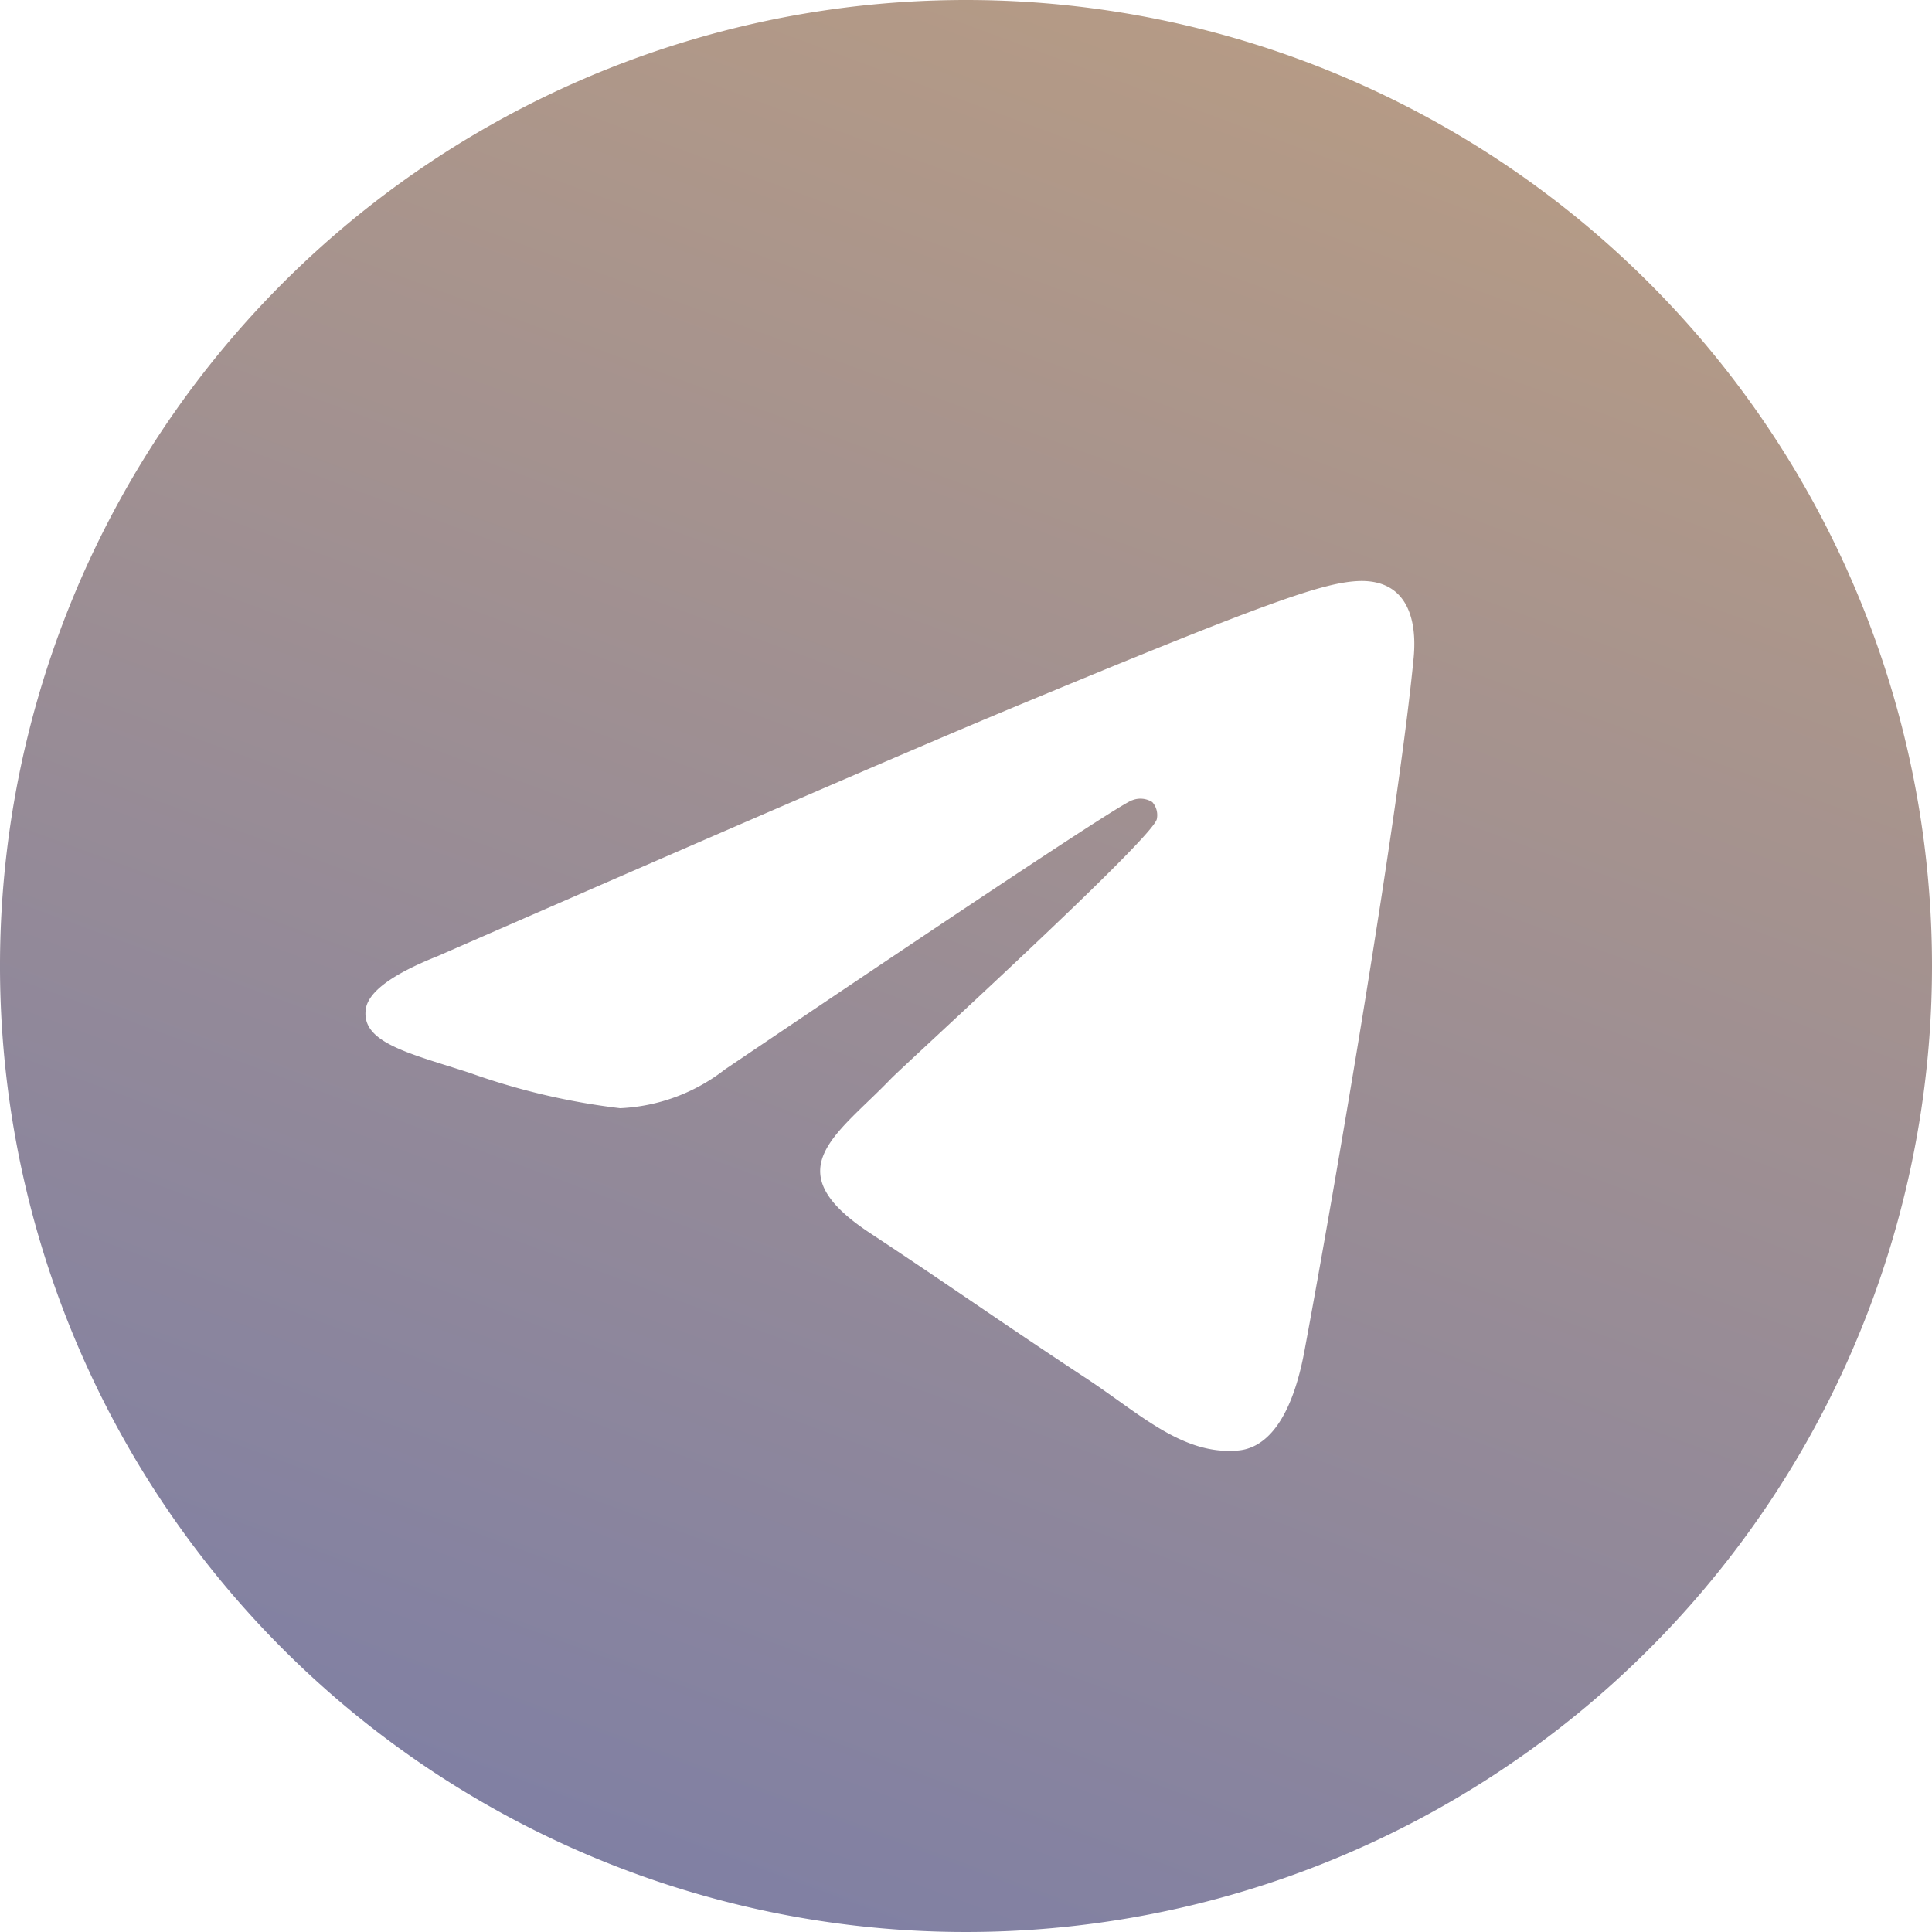 <svg id="Artboard" xmlns="http://www.w3.org/2000/svg" xmlns:xlink="http://www.w3.org/1999/xlink" width="24.13" height="24.13" viewBox="0 0 24.13 24.13">
  <defs>
    <linearGradient id="linear-gradient" x1="1" y1="-1.198" x2="-0.09" y2="1.75" gradientUnits="objectBoundingBox">
      <stop offset="0" stop-color="#f9bd5f"/>
      <stop offset="1" stop-color="#5168be"/>
    </linearGradient>
  </defs>
  <path id="Контур_18" data-name="Контур 18" d="M12.065,0A12.065,12.065,0,1,0,24.13,12.065,12.065,12.065,0,0,0,12.065,0Zm5.592,8.205c-.181,1.907-.967,6.537-1.366,8.674-.169.9-.5,1.207-.824,1.237-.7.064-1.233-.463-1.911-.908-1.062-.7-1.662-1.129-2.692-1.809-1.191-.785-.419-1.217.259-1.921.178-.185,3.265-2.993,3.325-3.247a.245.245,0,0,0-.056-.213.278.278,0,0,0-.249-.024q-.16.036-5.089,3.363a2.294,2.294,0,0,1-1.309.484A8.56,8.56,0,0,1,5.868,13.4c-.755-.245-1.356-.376-1.3-.792q.041-.326.9-.667Q10.736,9.638,12.5,8.9c3.351-1.394,4.047-1.636,4.5-1.644C17.567,7.253,17.7,7.723,17.657,8.205Z" fill-rule="evenodd" fill="url(#linear-gradient)"/>
</svg>
